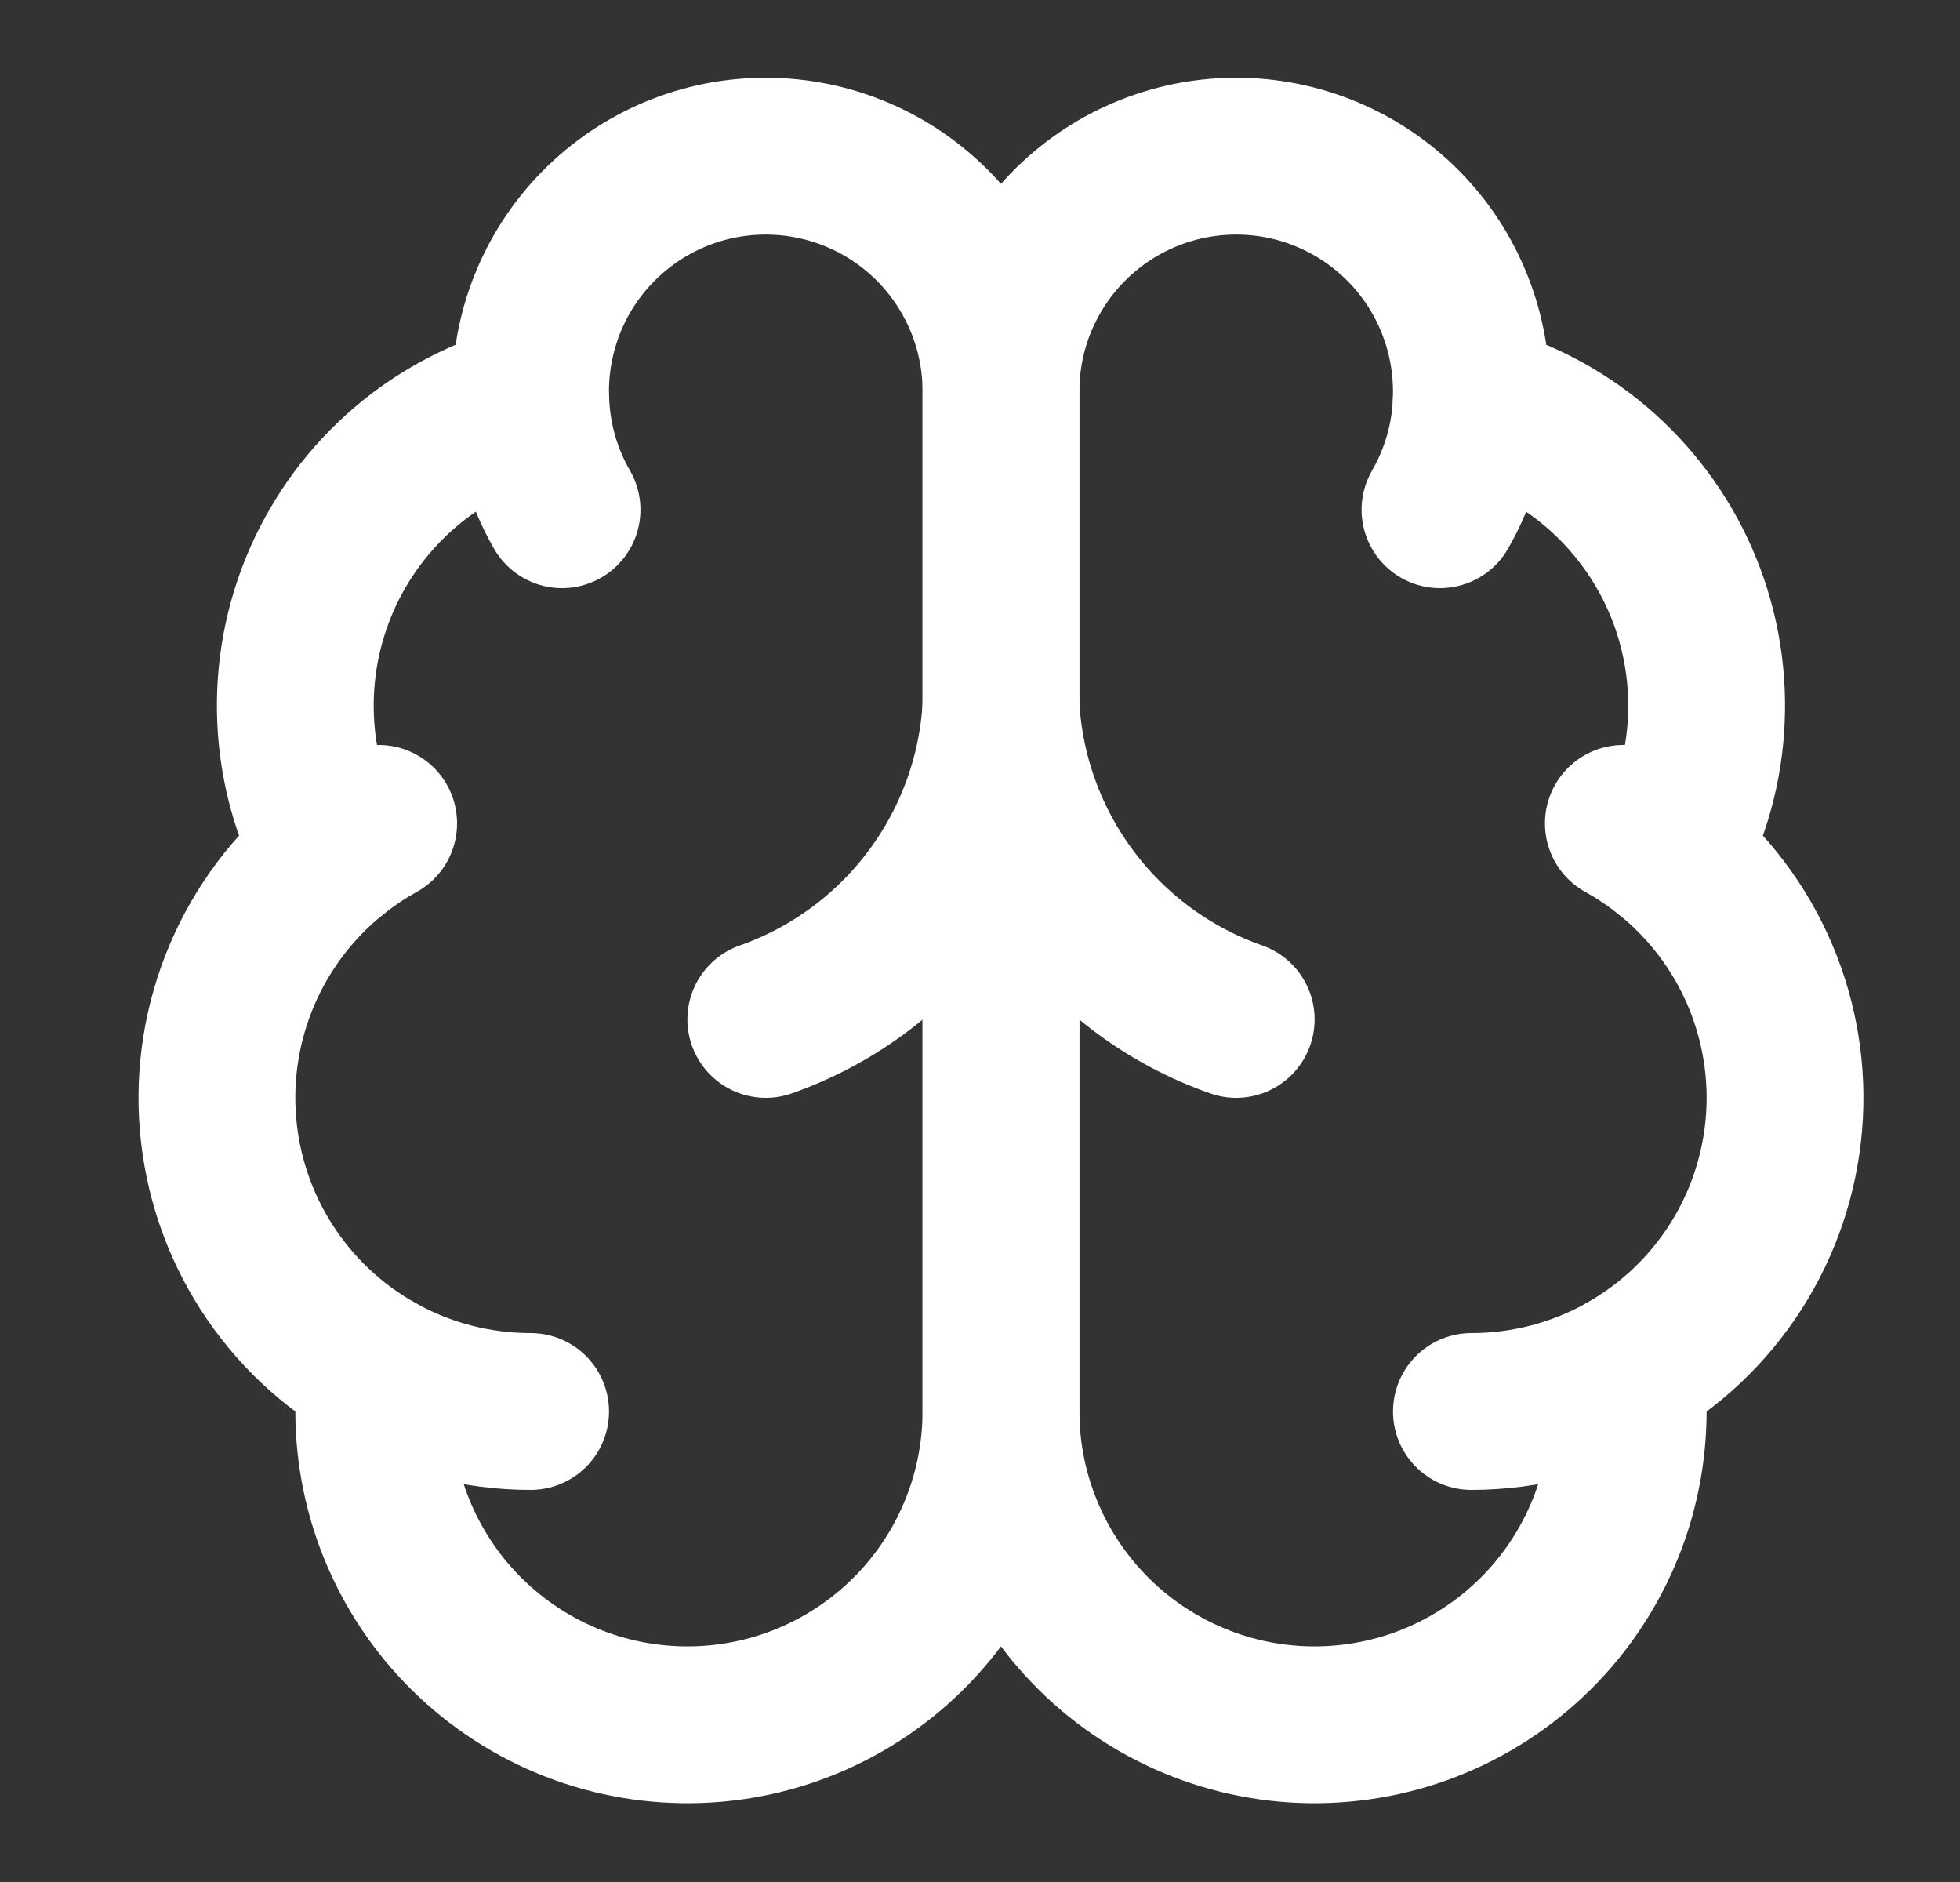 <svg width="25" height="24" viewBox="0 0 25 24" fill="none" xmlns="http://www.w3.org/2000/svg">
<rect x="0" y="0" width="25" height="24" fill="#333333" stroke="none"/>
<g id="Icon Container">
<path id="Vector" d="M12.767 5C12.769 4.6 12.69 4.204 12.536 3.835C12.381 3.466 12.155 3.131 11.87 2.851C11.584 2.571 11.246 2.35 10.874 2.203C10.502 2.055 10.105 1.984 9.705 1.992C9.305 2 8.911 2.088 8.546 2.251C8.18 2.414 7.851 2.649 7.578 2.94C7.304 3.232 7.092 3.576 6.953 3.951C6.815 4.326 6.753 4.725 6.77 5.125C6.183 5.276 5.637 5.559 5.175 5.952C4.712 6.346 4.346 6.839 4.102 7.395C3.859 7.951 3.745 8.555 3.77 9.161C3.794 9.768 3.957 10.361 4.244 10.895C3.739 11.306 3.341 11.834 3.086 12.434C2.831 13.034 2.726 13.687 2.781 14.336C2.836 14.985 3.048 15.612 3.4 16.16C3.752 16.709 4.233 17.163 4.8 17.483C4.73 18.025 4.772 18.576 4.923 19.102C5.074 19.627 5.332 20.116 5.679 20.538C6.027 20.96 6.457 21.306 6.944 21.556C7.43 21.805 7.963 21.952 8.508 21.987C9.054 22.023 9.601 21.946 10.116 21.762C10.63 21.577 11.102 21.29 11.501 20.916C11.9 20.542 12.219 20.091 12.436 19.589C12.654 19.088 12.767 18.547 12.767 18V5Z" stroke="white" stroke-width="2" stroke-linecap="round" stroke-linejoin="round"/>
<path id="Vector_2" d="M12.768 5C12.766 4.6 12.845 4.204 12.999 3.835C13.154 3.466 13.38 3.131 13.665 2.851C13.951 2.571 14.289 2.35 14.661 2.203C15.033 2.055 15.43 1.984 15.83 1.992C16.23 2 16.624 2.088 16.989 2.251C17.355 2.414 17.684 2.649 17.957 2.94C18.231 3.232 18.443 3.576 18.581 3.951C18.72 4.326 18.782 4.725 18.765 5.125C19.352 5.276 19.898 5.559 20.36 5.952C20.823 6.346 21.189 6.839 21.433 7.395C21.676 7.951 21.79 8.555 21.765 9.161C21.741 9.768 21.578 10.361 21.291 10.895C21.796 11.306 22.194 11.834 22.449 12.434C22.704 13.034 22.809 13.687 22.754 14.336C22.699 14.985 22.487 15.612 22.135 16.16C21.783 16.709 21.302 17.163 20.735 17.483C20.805 18.025 20.763 18.576 20.612 19.102C20.461 19.627 20.203 20.116 19.856 20.538C19.508 20.96 19.078 21.306 18.591 21.556C18.105 21.805 17.572 21.952 17.027 21.987C16.481 22.023 15.934 21.946 15.419 21.762C14.905 21.577 14.433 21.29 14.034 20.916C13.635 20.542 13.316 20.091 13.099 19.589C12.881 19.088 12.768 18.547 12.768 18V5Z" stroke="white" stroke-width="2" stroke-linecap="round" stroke-linejoin="round"/>
<path id="Vector_3" d="M15.768 13C14.928 12.705 14.195 12.167 13.661 11.455C13.127 10.743 12.816 9.889 12.768 9C12.719 9.889 12.408 10.743 11.874 11.455C11.34 12.167 10.607 12.705 9.768 13" stroke="white" stroke-width="2" stroke-linecap="round" stroke-linejoin="round"/>
<path id="Vector_4" d="M18.367 6.5C18.609 6.081 18.746 5.609 18.766 5.125" stroke="white" stroke-width="2" stroke-linecap="round" stroke-linejoin="round"/>
<path id="Vector_5" d="M6.771 5.125C6.79 5.609 6.927 6.08 7.169 6.5" stroke="white" stroke-width="2" stroke-linecap="round" stroke-linejoin="round"/>
<path id="Vector_6" d="M4.245 10.896C4.428 10.747 4.623 10.614 4.83 10.5" stroke="white" stroke-width="2" stroke-linecap="round" stroke-linejoin="round"/>
<path id="Vector_7" d="M20.706 10.5C20.912 10.614 21.108 10.747 21.291 10.896" stroke="white" stroke-width="2" stroke-linecap="round" stroke-linejoin="round"/>
<path id="Vector_8" d="M6.768 18C6.079 18 5.401 17.823 4.801 17.484" stroke="white" stroke-width="2" stroke-linecap="round" stroke-linejoin="round"/>
<path id="Vector_9" d="M20.735 17.484C20.134 17.823 19.457 18 18.768 18" stroke="white" stroke-width="2" stroke-linecap="round" stroke-linejoin="round"/>
</g>
</svg>
